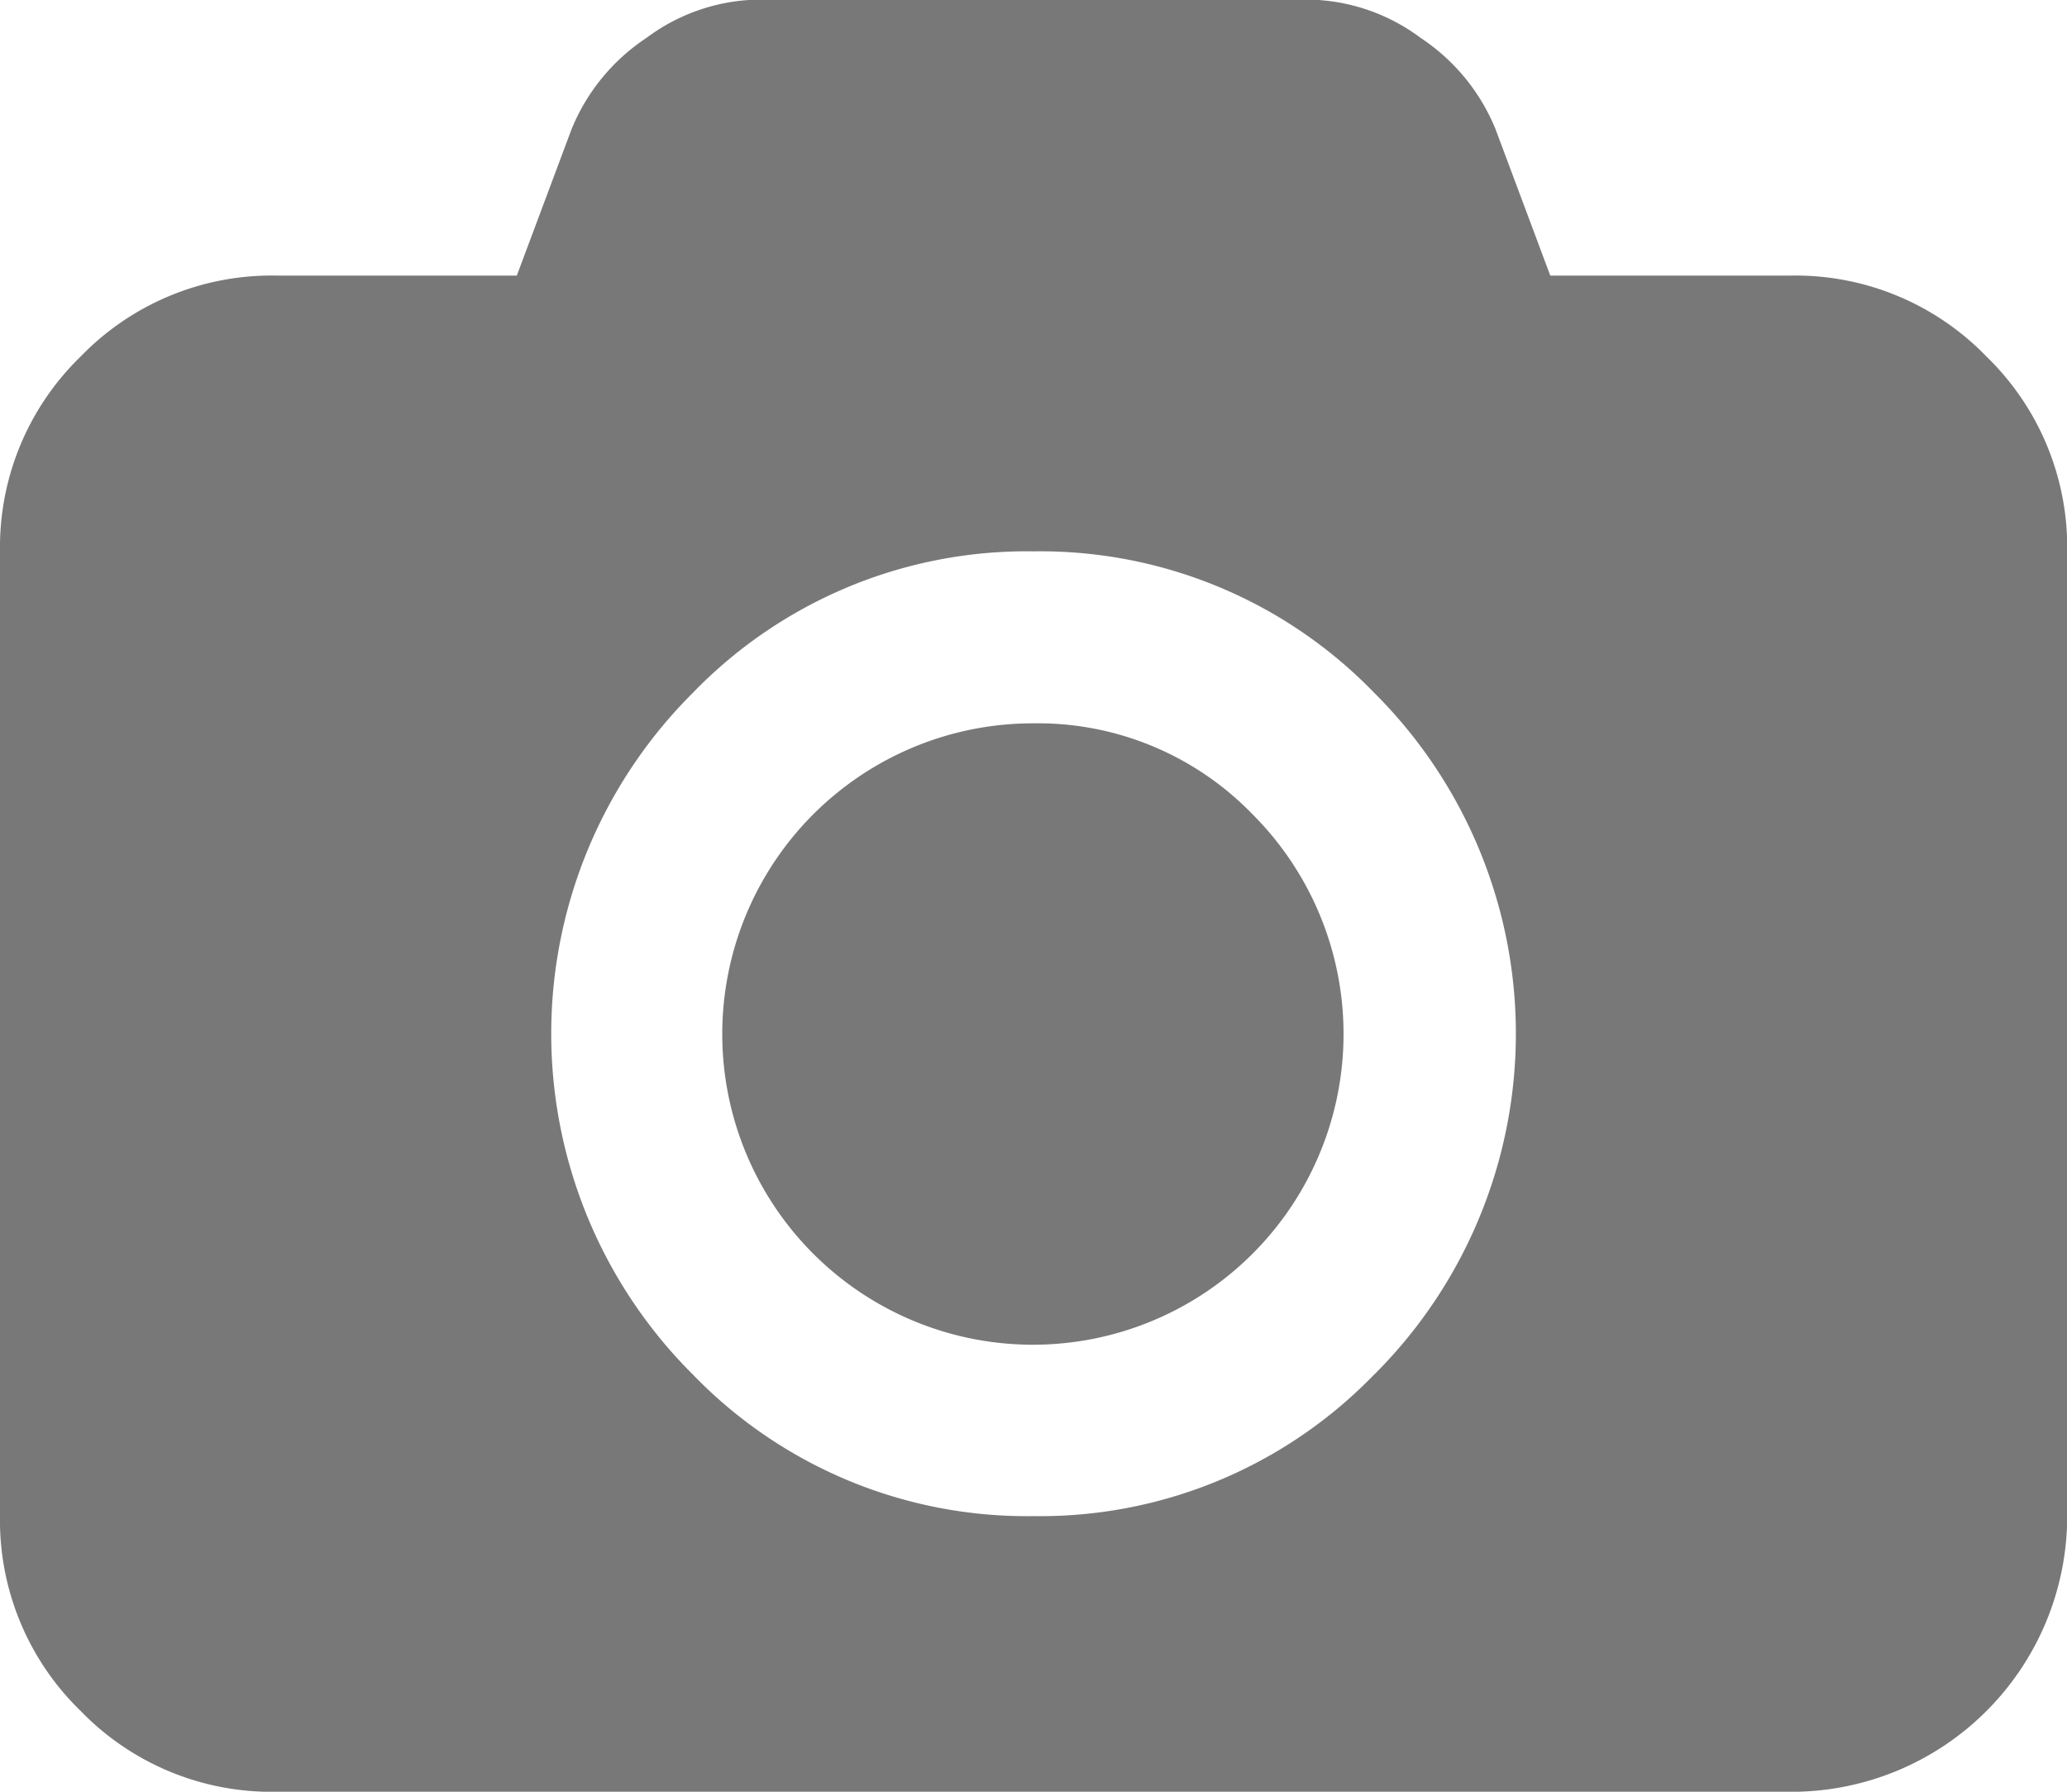 <svg xmlns="http://www.w3.org/2000/svg" viewBox="0 0 21.133 18.315">
  <defs>
    <style>
      .cls-1 {
        fill: #787878;
      }
    </style>
  </defs>
  <g id="photo-camera_2_" data-name="photo-camera (2)" transform="translate(0 -36.54)">
    <g id="Group_45" data-name="Group 45" transform="translate(0 36.54)">
      <path id="Path_1827" data-name="Path 1827" class="cls-1" d="M20.308,40.183a2.715,2.715,0,0,0-1.992-.826H15.85l-.561-1.5a2.044,2.044,0,0,0-.765-.93,1.96,1.96,0,0,0-1.139-.391H7.749a1.96,1.96,0,0,0-1.139.391,2.045,2.045,0,0,0-.765.93l-.561,1.5H2.818a2.715,2.715,0,0,0-1.992.826A2.715,2.715,0,0,0,0,42.176v9.862A2.714,2.714,0,0,0,.825,54.03a2.715,2.715,0,0,0,1.992.826h15.5a2.819,2.819,0,0,0,2.818-2.818V42.176A2.715,2.715,0,0,0,20.308,40.183ZM14.05,50.59a4.749,4.749,0,0,1-3.484,1.448A4.749,4.749,0,0,1,7.083,50.59a4.916,4.916,0,0,1,0-6.967,4.749,4.749,0,0,1,3.484-1.447,4.749,4.749,0,0,1,3.484,1.447,4.916,4.916,0,0,1,0,6.967Z" transform="translate(0 -36.54)"/>
      <path id="Path_1828" data-name="Path 1828" class="cls-1" d="M195.026,228.4a3.176,3.176,0,1,0,2.24.93A3.053,3.053,0,0,0,195.026,228.4Z" transform="translate(-184.46 -221.006)"/>
    </g>
  </g>
</svg>
